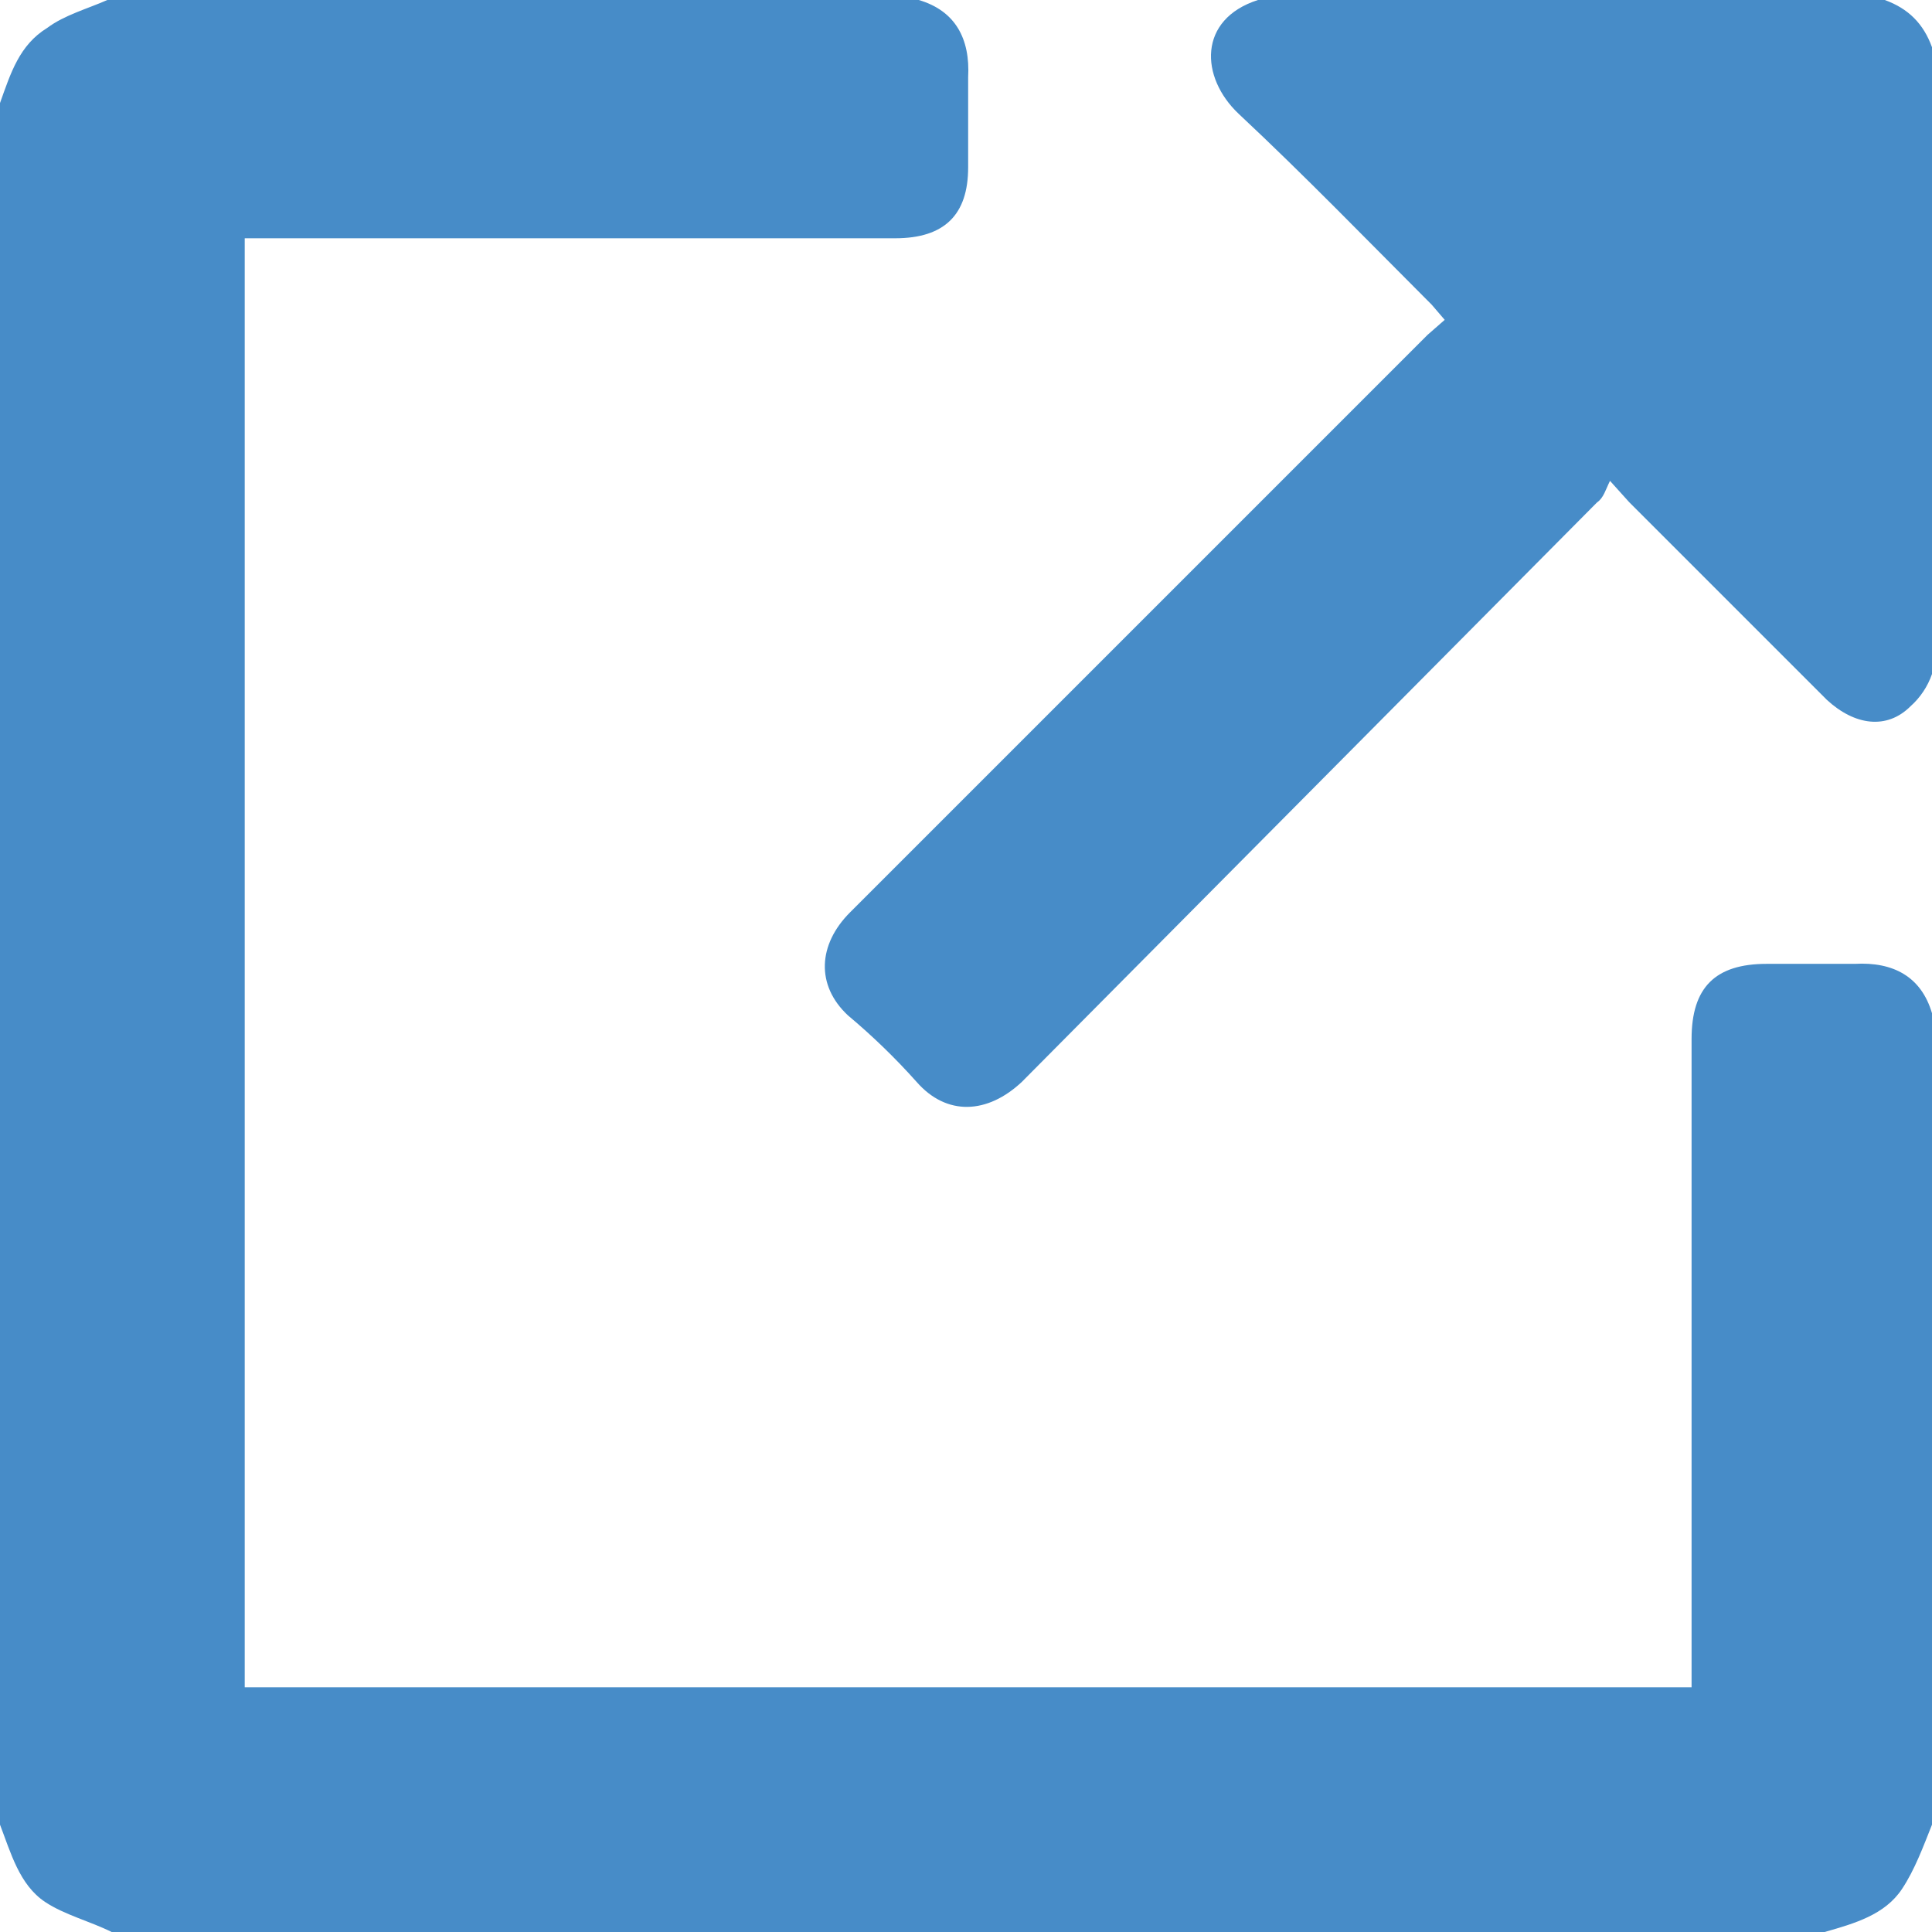 <?xml version="1.0" encoding="UTF-8"?> <svg xmlns="http://www.w3.org/2000/svg" width="18" height="18" viewBox="0 0 18 18" fill="none"> <path fill-rule="evenodd" clip-rule="evenodd" d="M17.28 8.98C17.64 8.96 17.9 9.1 18 9.44V17C17.92 17.2 17.84 17.42 17.72 17.6C17.56 17.84 17.28 17.92 17 18H1.04C0.84 17.9 0.6 17.84 0.42 17.72C0.18 17.56 0.1 17.26 0 17V0.96C0.1 0.68 0.18 0.42 0.44 0.26C0.6 0.14 0.82 0.08 1 0H8.56C8.9 0.1 9.04 0.36 9.02 0.72V1.56C9.02 2 8.8 2.22 8.34 2.22H2.28V15.72H15.76V9.68C15.76 9.2 15.98 8.98 16.46 8.98H17.28ZM17.56 0C17.78 0.08 17.92 0.22 18 0.44V6.28C17.96 6.395 17.891 6.499 17.8 6.58C17.58 6.8 17.28 6.76 17.02 6.52L15.18 4.68L15 4.48C14.96 4.56 14.94 4.64 14.88 4.68L9.52 10.08C9.2 10.38 8.82 10.4 8.54 10.08C8.342 9.858 8.128 9.651 7.9 9.46C7.6 9.18 7.62 8.8 7.92 8.5L13.3 3.12L13.46 2.98L13.34 2.84C12.74 2.24 12.16 1.64 11.54 1.06C11.18 0.72 11.16 0.18 11.72 0L17.56 0Z" fill="#478CC8"></path> </svg> 